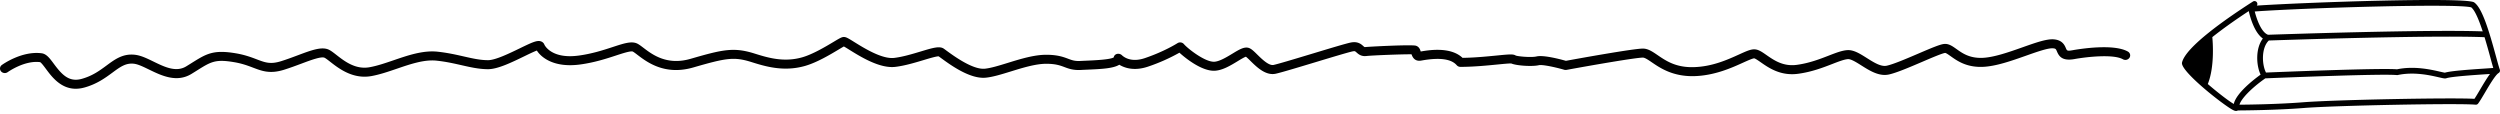 <svg width="352" height="16" viewBox="0 0 352 16" xmlns="http://www.w3.org/2000/svg"><path d="M317.765.788c6.63-.446 28.495-1.21 30.505-.497a.393.393 0 01.094.049c1.14.792 2.106 4.057 3.077 7.622.226.83.421 1.547.531 1.824.01.024.01.048.015.072.004.016.011.03.013.045l-.002.012a.419.419 0 01-.013.116l-.006.035a.4.4 0 01-.072.13c-.008.01-.021.017-.03.027-.025.023-.048.048-.079.065-.438.251-1.329 1.758-1.917 2.755-.381.645-.711 1.202-.961 1.537a.4.4 0 01-.363.16c-2.268-.228-19.657.106-24.166.465-3.868.306-8.322.342-9.301.347a.453.453 0 01-.247.07c-.17 0-.33-.08-.425-.127-1.243-.615-7.2-5.273-7.2-6.6 0-.03.004-.06.011-.09.504-2.222 6.375-6.272 9.83-8.489l.15-.096a.402.402 0 01.56.112.406.406 0 01-.004.456zm25.619 10.095c-1.226-.282-3.51-.808-5.783-.318a.456.456 0 01-.126.007c-2.048-.218-17.072.4-18.519.459-1.927 1.344-3.396 2.858-3.64 3.71 1.308-.009 5.418-.06 9.011-.345 4.397-.347 21.02-.672 24.073-.48.215-.318.494-.79.787-1.286.537-.91.996-1.668 1.402-2.215l-.386.025c-1.883.126-5.034.336-5.75.575a.58.58 0 01-.189.03c-.18 0-.429-.058-.88-.162zm-26.76-9.32c-2.037 1.335-3.762 2.571-5.13 3.663.06.597.353 4.154-.636 6.605 1.379 1.186 2.899 2.364 3.657 2.808.342-1.525 2.777-3.412 3.777-4.132-.636-1.351-.725-3.722.32-5.083-1.222-.852-1.814-3.086-1.987-3.862zM117.35 5.905c1.015-.606 1.256-.75 1.614-.684.27.05.546.217 1.308.691 1.375.857 3.936 2.452 5.65 2.24 1.198-.146 2.526-.546 3.7-.899 1.731-.521 2.685-.807 3.272-.394.1.07.225.162.37.27 1.014.742 3.712 2.715 5.404 2.545.858-.085 2.011-.442 3.231-.82 1.731-.535 3.694-1.142 5.403-1.142 1.59 0 2.416.308 3.08.556.556.208.957.358 1.741.315.278-.015.58-.028.896-.042 1.08-.047 3.282-.143 3.793-.458a.598.598 0 01.223-.378c.27-.206.683-.166.927.067.272.262 1.307 1.065 3.23.412 2.767-.936 4.574-2.09 4.592-2.102a.705.705 0 01.909.126c.536.63 2.983 2.555 4.289 2.485.744-.047 1.735-.65 2.532-1.133 1.03-.625 1.773-1.076 2.443-.761.319.15.63.455 1.06.878.652.641 1.641 1.61 2.306 1.466.662-.144 2.755-.772 4.901-1.42l.56-.169c2.478-.748 4.817-1.455 5.437-1.571.963-.183 1.435.24 1.717.492.187.167.194.165.3.153.51-.06 6.536-.374 7.124-.19.48.15.605.58.672.815 1.062-.185 4.184-.726 5.893.892 1.671-.019 3.435-.193 4.742-.321 1.923-.19 2.391-.226 2.742-.006.319.13 2.19.305 2.934.13.962-.225 3.235.363 4.133.616 1.532-.28 9.49-1.723 10.843-1.723.717 0 1.338.424 2.058.914 1.15.785 2.57 1.775 5.1 1.698 2.595-.066 4.771-1.054 6.361-1.775 1.04-.472 1.724-.787 2.295-.724.518.054.99.382 1.585.798 1.046.73 2.35 1.635 4.263 1.38 1.757-.235 3.27-.823 4.486-1.295.999-.388 1.861-.722 2.617-.777.909-.063 1.8.504 2.754 1.106.985.621 1.999 1.264 2.814 1.086.966-.213 2.814-1.005 4.444-1.704 1.927-.826 3.047-1.296 3.622-1.356.662-.071 1.191.314 1.759.718.812.578 1.813 1.294 3.614 1.238 1.634-.056 3.797-.821 5.706-1.497 1.778-.63 3.308-1.171 4.313-1.115 1.267.075 1.59.837 1.764 1.246.15.354.184.428.961.287.942-.168 5.743-.952 7.765.189.32.18.422.57.23.87a.699.699 0 01-.925.218c-1.33-.752-5.041-.35-6.817-.03-1.73.31-2.18-.387-2.467-1.064-.15-.352-.18-.426-.595-.45-.7-.043-2.257.506-3.754 1.036-2.005.71-4.278 1.515-6.132 1.577-2.285.08-3.6-.869-4.478-1.494-.262-.187-.657-.468-.787-.468-.397.04-1.963.71-3.22 1.25-1.77.758-3.6 1.542-4.694 1.784-1.378.305-2.707-.53-3.876-1.268-.686-.434-1.464-.923-1.897-.894-.543.04-1.314.338-2.206.685-1.286.498-2.885 1.12-4.81 1.378-2.466.334-4.146-.841-5.257-1.617-.327-.228-.775-.54-.931-.557-.201 0-.96.334-1.56.606-1.603.728-4.027 1.828-6.912 1.901-2.976.063-4.752-1.137-5.927-1.939-.508-.346-.986-.672-1.266-.672-.971 0-6.96 1.034-10.75 1.729a.699.699 0 01-.326-.016c-1.362-.395-3.115-.753-3.573-.644-.945.22-3.148.072-3.885-.242-.27-.02-1.176.07-1.977.148-1.416.14-3.353.33-5.18.33a.692.692 0 01-.524-.234c-.759-.878-2.383-1.106-4.831-.68l-.206.035c-.457.072-1.05-.028-1.32-.89-1.19-.023-5.554.147-6.344.24-.748.09-1.153-.275-1.396-.492-.209-.186-.245-.22-.524-.168-.545.103-3.065.864-5.288 1.536-2.467.744-4.796 1.448-5.57 1.616-1.419.306-2.67-.925-3.585-1.824a8.942 8.942 0 00-.614-.571c-.25.076-.783.4-1.182.643-.976.592-2.082 1.264-3.174 1.332-1.777.11-4.054-1.673-5.008-2.54a25.676 25.676 0 01-4.414 1.96c-1.943.658-3.297.193-4.053-.264-.858.535-2.59.61-4.515.694-.31.014-.607.026-.88.041-1.081.06-1.711-.175-2.32-.402-.613-.23-1.248-.467-2.58-.467-1.493 0-3.346.574-4.981 1.08-1.29.399-2.51.777-3.512.876-2.245.227-5.031-1.824-6.373-2.807-.104-.076-.196-.144-.276-.201-.355 0-1.373.306-2.127.533-1.167.35-2.618.788-3.938.95-2.212.277-4.939-1.427-6.567-2.441a21.231 21.231 0 00-.709-.43c-.113.062-.263.149-.422.243l-.322.193c-1.213.725-3.045 1.822-4.715 2.303-3.043.875-5.669.053-7.586-.55-2.429-.76-3.543-.566-8.152.767-4.017 1.164-6.527-.751-7.877-1.779-.252-.192-.492-.375-.634-.45-.275-.143-1.442.24-2.382.548-1.353.444-3.038.995-5.065 1.268-3.667.49-5.455-.994-6.076-1.965-.425.154-1.172.517-1.799.822-1.74.844-3.711 1.802-5.066 1.802-1.272 0-2.466-.272-3.73-.56-1.074-.244-2.185-.497-3.523-.641-1.726-.187-3.684.482-5.579 1.131-1.185.405-2.411.825-3.59 1.039-2.619.473-4.606-1.076-5.793-2-.312-.244-.607-.474-.795-.572-.452-.237-1.97.332-3.309.833-.728.272-1.554.58-2.4.846-1.975.619-3.085.196-4.37-.291-.718-.273-1.531-.582-2.674-.774-2.644-.445-3.245-.069-5.236 1.177l-.24.15c-.164.103-.336.21-.518.321-2.095 1.285-4.251.234-5.983-.609-.788-.383-1.532-.746-2.11-.817-1.155-.142-1.949.443-3.046 1.251-.977.721-2.193 1.618-3.97 2.103a4.51 4.51 0 01-1.19.167c-2.125 0-3.394-1.709-4.2-2.795-.276-.371-.654-.88-.825-.952-2.195-.279-4.533 1.389-4.556 1.405a.703.703 0 01-.946-.116.609.609 0 01.122-.888c.113-.082 2.8-2.006 5.596-1.65.685.088 1.14.7 1.715 1.475 1.12 1.509 2.119 2.623 3.908 2.136 1.526-.417 2.536-1.162 3.514-1.883 1.2-.886 2.333-1.725 4.052-1.51.814.099 1.66.511 2.556.947 1.568.765 3.19 1.555 4.626.674.27-.165.516-.32.748-.465 2.09-1.307 3.044-1.904 6.22-1.37 1.28.215 2.202.565 2.943.847 1.207.458 1.935.734 3.438.264.81-.254 1.582-.543 2.328-.822 2.004-.75 3.451-1.29 4.461-.763.299.156.624.41 1.002.704 1.132.882 2.684 2.095 4.677 1.73 1.074-.193 2.196-.578 3.385-.984 2.042-.699 4.154-1.42 6.194-1.2 1.42.154 2.623.428 3.685.67 1.235.28 2.302.523 3.413.523 1.027 0 3.004-.96 4.447-1.66 1.825-.887 2.484-1.183 3.025-.976.218.083.385.25.458.458.008.02.939 2.054 4.82 1.532 1.898-.255 3.514-.784 4.812-1.21 1.613-.528 2.68-.876 3.481-.458.245.128.503.324.829.572 1.235.942 3.3 2.517 6.63 1.553 4.501-1.302 6.065-1.67 8.976-.757 1.842.578 4.133 1.296 6.764.539 1.495-.43 3.304-1.514 4.385-2.16zm232.475-.666c-7.415-.312-28.377.395-30.376.464-1.052 1.01-.998 3.331-.4 4.512 2.1-.086 16.15-.656 18.445-.456 2.43-.505 4.794.04 6.07.334.268.061.57.13.679.14.8-.245 3.25-.425 5.907-.601.339-.023.641-.043.902-.062a62.167 62.167 0 01-.39-1.395 94.621 94.621 0 00-.837-2.936zm-1.876-4.202c-2.06-.581-23.596.078-30.481.582.274 1.09.925 2.951 1.878 3.277 1.452-.05 22.417-.766 30.218-.477-.51-1.553-1.083-2.959-1.615-3.382z" fill-rule="evenodd"></path></svg>